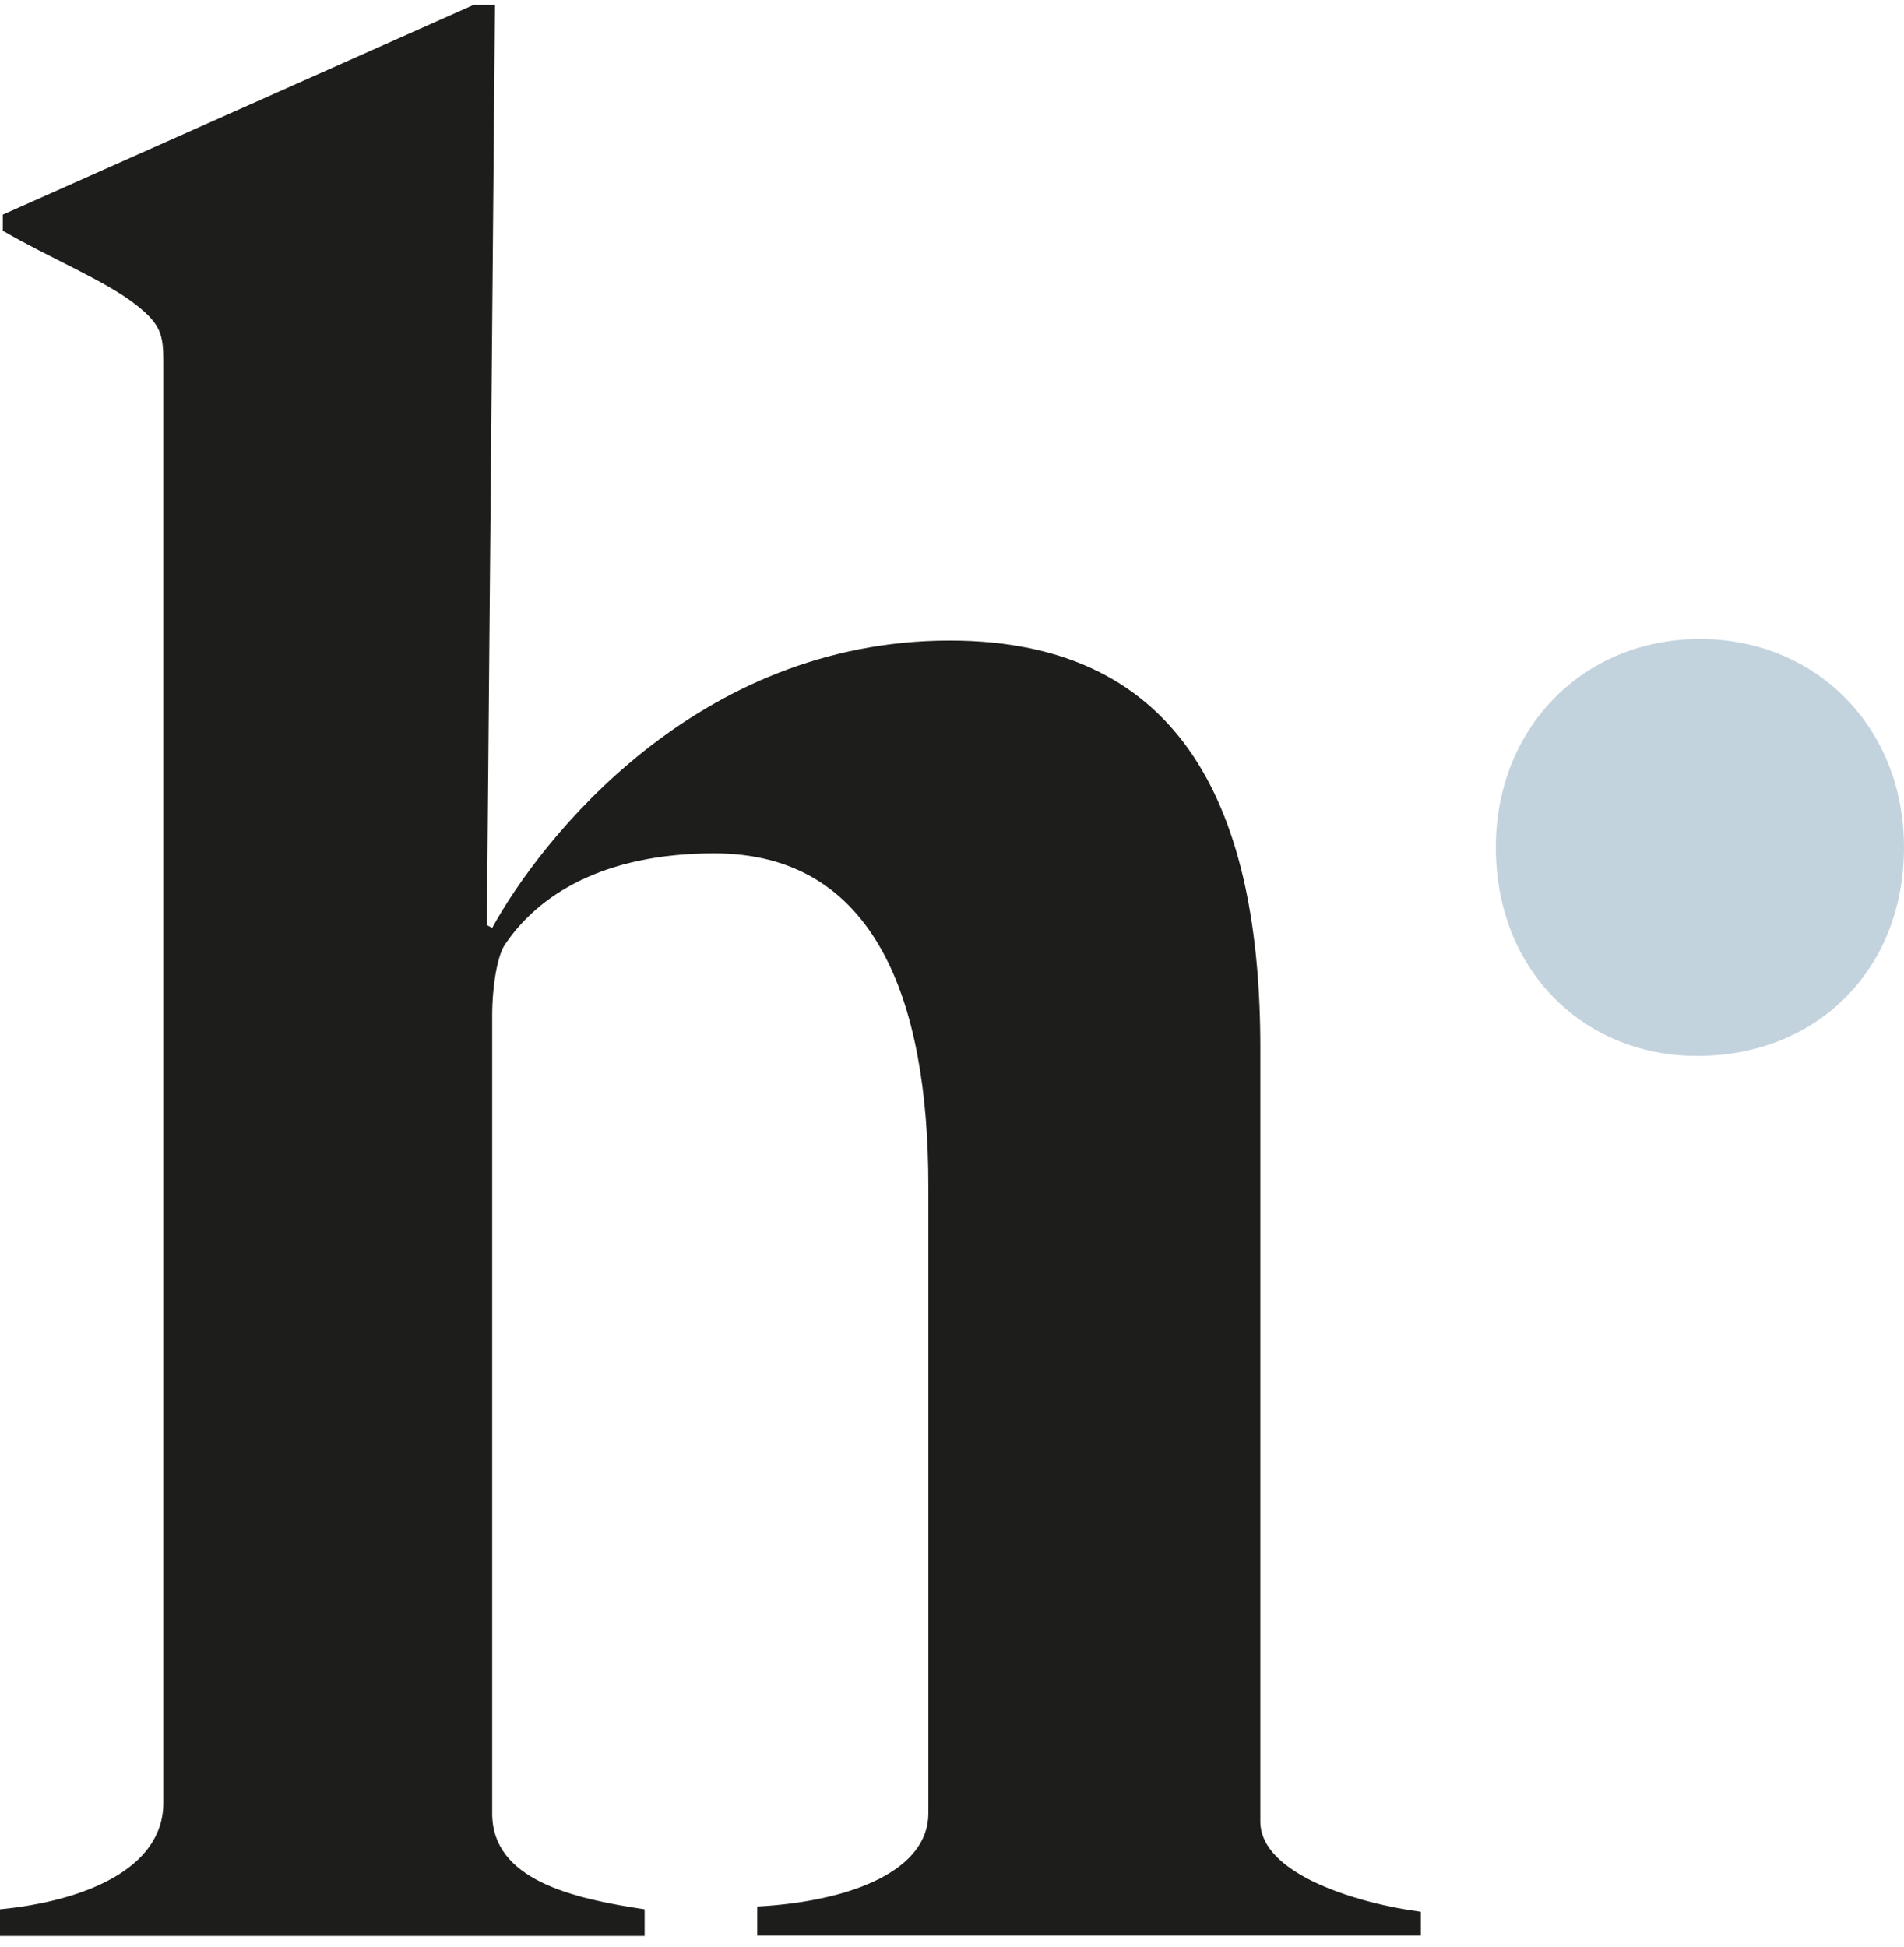 <svg width="135" height="138" viewBox="0 0 135 138" fill="none" xmlns="http://www.w3.org/2000/svg">
<path d="M53.691 137.238V135.155C60.529 134.782 65.823 132.524 65.823 128.555V84.066C65.823 70.866 62.029 60.494 50.647 60.494C42.684 60.494 38.14 63.52 35.846 66.897C35.272 67.642 34.897 69.923 34.897 71.984V128.555C34.897 133.269 40.588 134.585 45.706 135.352V137.238H0V135.352C5.89 134.782 11.581 132.524 11.581 127.809V25.609C11.581 23.723 11.382 22.978 9.684 21.64C7.588 19.952 3.419 18.242 0.199 16.356V15.216L33.574 0.35H35.096L34.522 65.581L34.897 65.779C38.316 59.552 49.324 45.409 67.346 45.409C84.044 45.409 89.36 57.666 89.36 74.264V129.125C89.36 132.896 96.375 134.957 100.743 135.527V137.216H53.691V137.238Z" fill="#1D1D1B"/>
<path d="M106.059 60.077C106.059 51.526 112.323 45.299 120.529 45.299C128.735 45.299 135 51.526 135 60.077C135 68.629 128.934 74.856 120.331 74.856C112.323 74.856 106.059 68.826 106.059 60.077Z" fill="#C3D3DD"/>
</svg>
